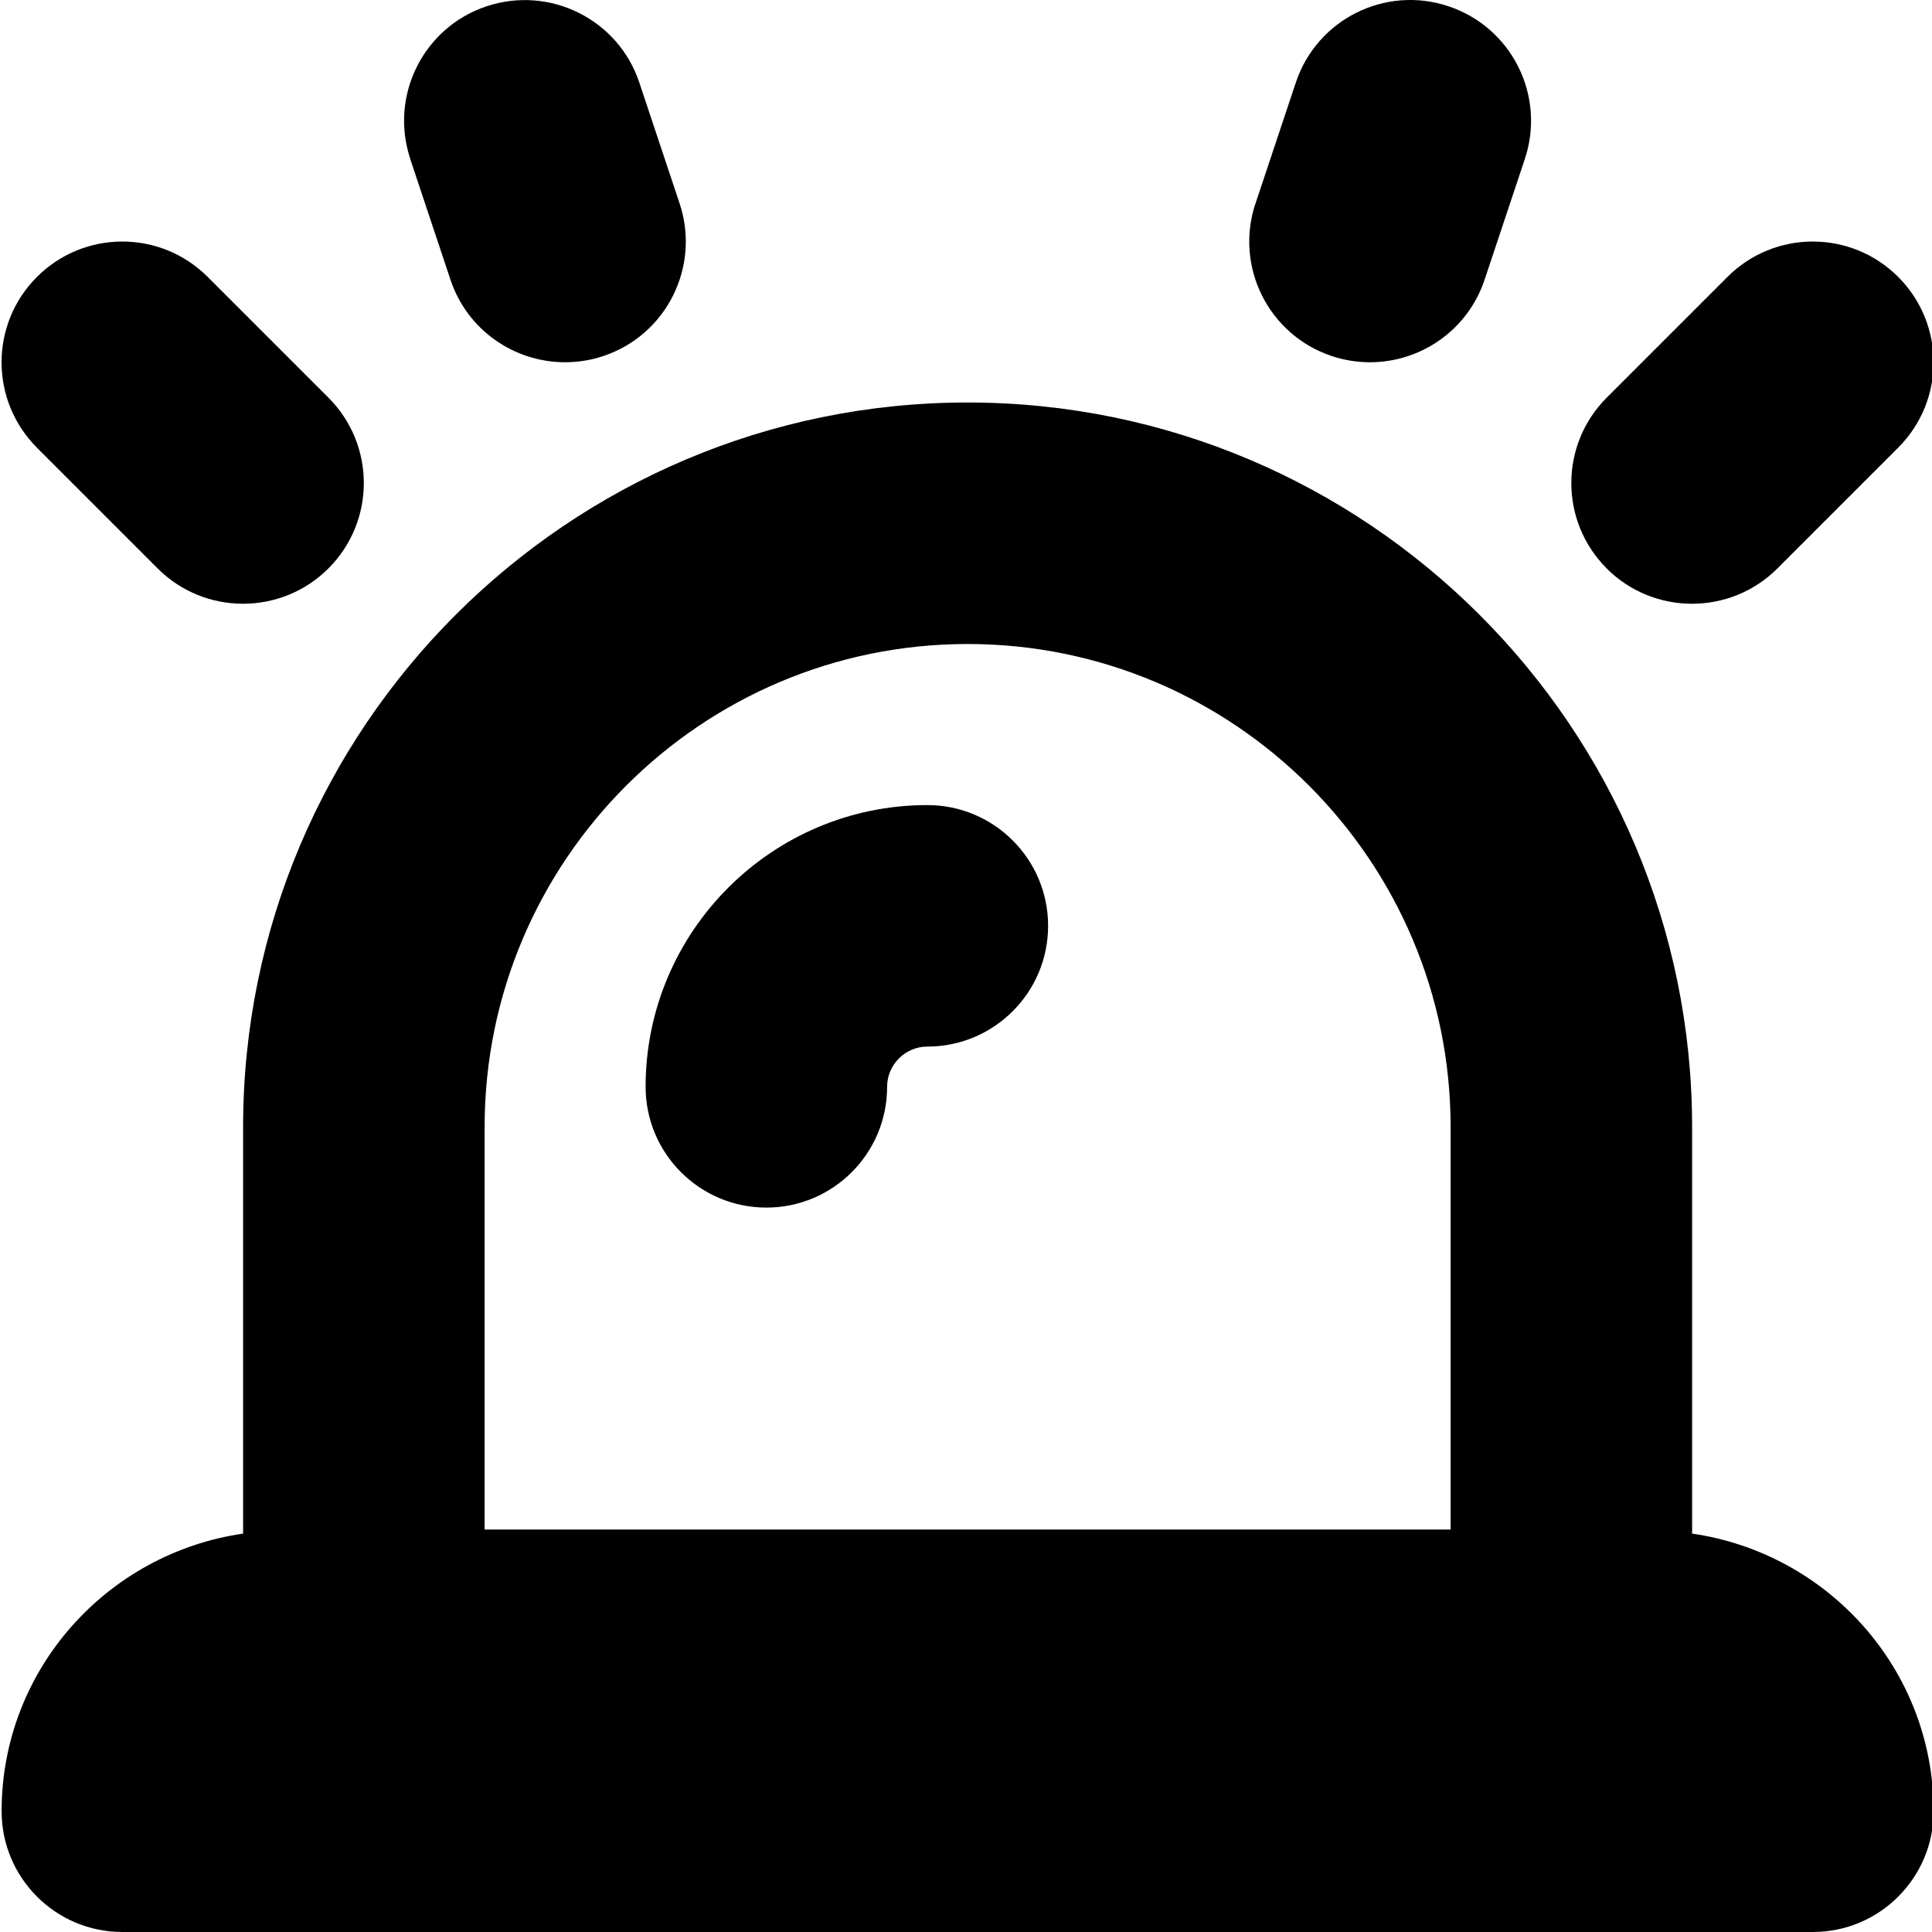 <?xml version="1.0" encoding="UTF-8"?>
<svg xmlns="http://www.w3.org/2000/svg" id="Layer_1" data-name="Layer 1" viewBox="0 0 24 24" width="512" height="512"><path d="m21.02,19.051v-5.051c0-4.963-4.037-9-9-9S3.02,9.037,3.02,14v5.051c-1.692.245-3,1.691-3,3.449,0,.828.672,1.5,1.5,1.5h21c.828,0,1.5-.672,1.5-1.5,0-1.758-1.308-3.204-3-3.449Zm-9-11.051c3.309,0,6,2.691,6,6v5H6.02v-5c0-3.309,2.691-6,6-6ZM.459,5.561c-.586-.586-.586-1.535,0-2.121s1.535-.586,2.121,0l1.5,1.5c.586.586.586,1.535,0,2.121-.293.293-.677.439-1.061.439s-.768-.146-1.061-.439l-1.5-1.5ZM5.097,1.975c-.262-.786.162-1.636.948-1.897s1.636.163,1.897.948l.5,1.5c.262.786-.162,1.636-.948,1.897-.157.053-.317.077-.475.077-.628,0-1.214-.397-1.423-1.025l-.5-1.5Zm14.862,5.086c-.586-.586-.586-1.535,0-2.121l1.5-1.5c.586-.586,1.535-.586,2.121,0s.586,1.535,0,2.121l-1.5,1.5c-.293.293-.677.439-1.061.439s-.768-.146-1.061-.439Zm-4.362-4.535l.5-1.5c.261-.785,1.11-1.212,1.897-.948.786.262,1.21,1.111.948,1.897l-.5,1.5c-.209.628-.795,1.025-1.423,1.025-.157,0-.317-.024-.475-.077-.786-.262-1.21-1.111-.948-1.897Zm-7.577,10.975c0-1.93,1.57-3.5,3.5-3.5.828,0,1.5.672,1.5,1.5s-.672,1.5-1.5,1.5c-.275,0-.5.225-.5.5,0,.828-.672,1.5-1.5,1.5s-1.5-.672-1.5-1.5Z"/></svg>
